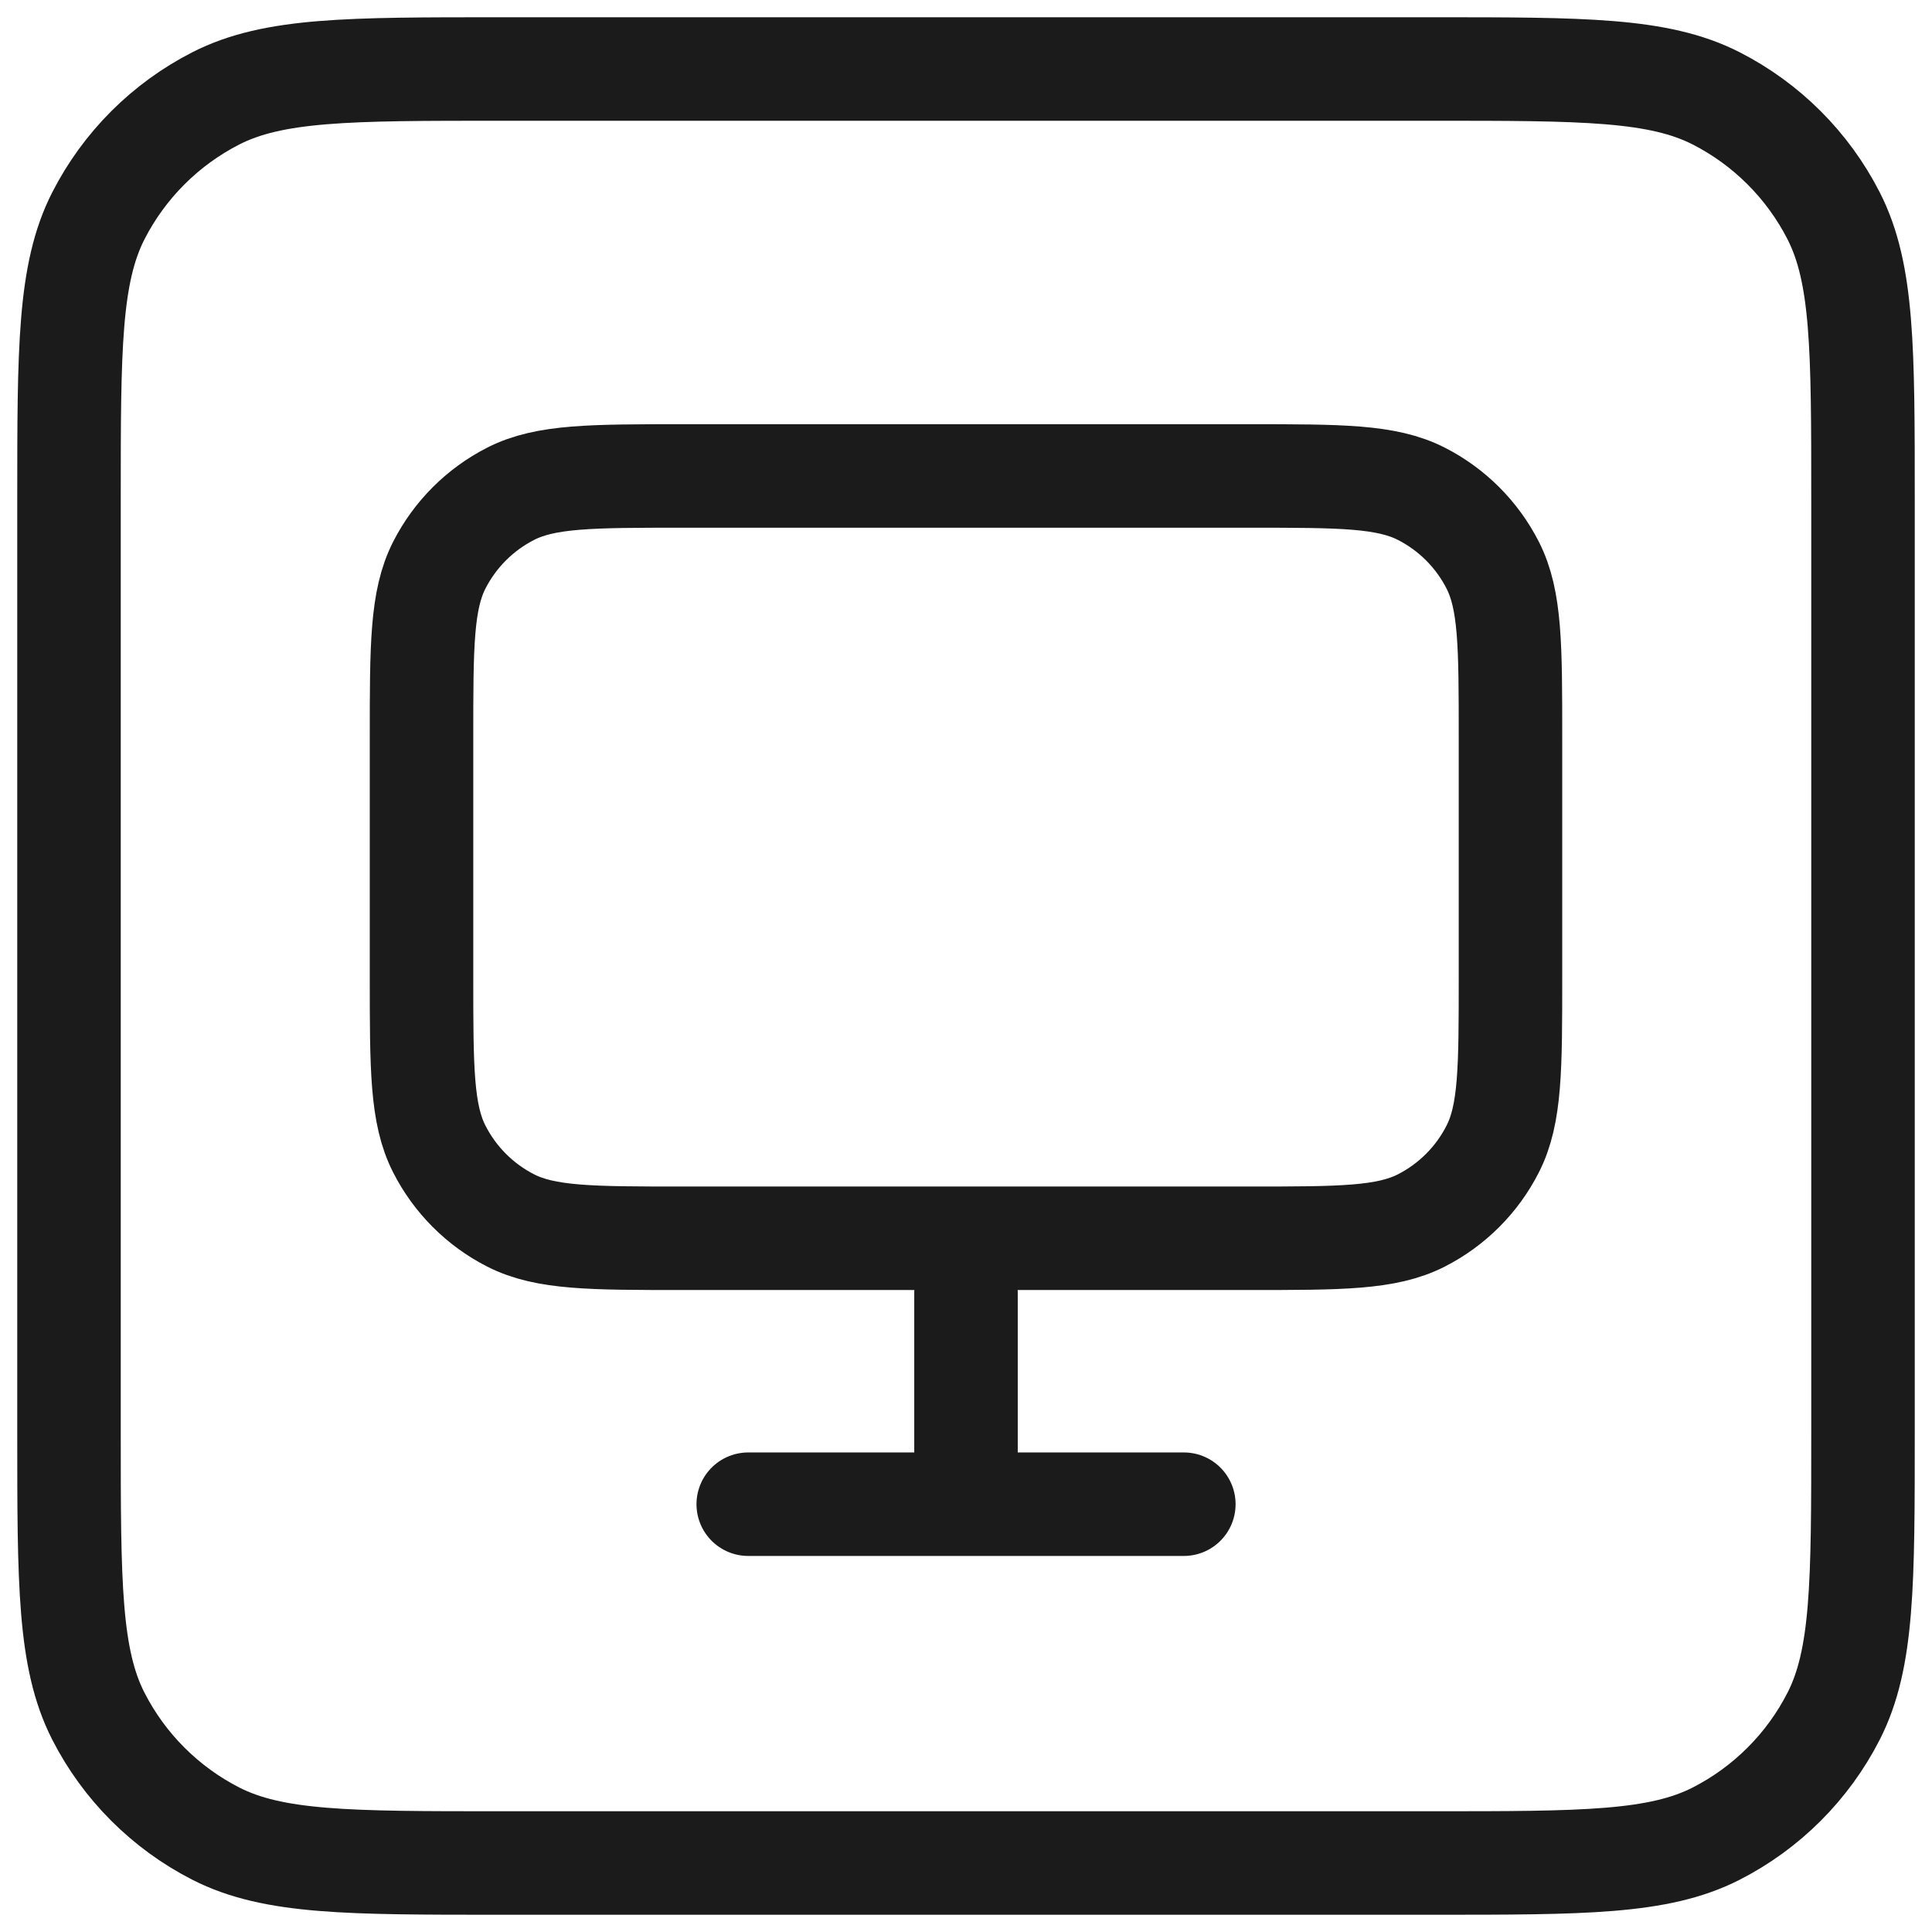 <svg width="28" height="28" viewBox="0 0 28 28" fill="none" xmlns="http://www.w3.org/2000/svg">
<path d="M14 18.735V21.8M14 21.8H10.844M14 21.8H17.157M9.897 17.946H18.103C19.429 17.946 20.092 17.946 20.599 17.688C21.044 17.461 21.406 17.099 21.633 16.653C21.891 16.147 21.891 15.484 21.891 14.158V10.686C21.891 9.36 21.891 8.697 21.633 8.19C21.406 7.745 21.044 7.383 20.599 7.156C20.092 6.898 19.429 6.898 18.103 6.898H9.897C8.571 6.898 7.908 6.898 7.401 7.156C6.956 7.383 6.594 7.745 6.367 8.19C6.109 8.697 6.109 9.36 6.109 10.686V14.158C6.109 15.484 6.109 16.147 6.367 16.653C6.594 17.099 6.956 17.461 7.401 17.688C7.908 17.946 8.571 17.946 9.897 17.946ZM7.24 27H20.76C22.944 27 24.036 27 24.871 26.575C25.604 26.201 26.201 25.604 26.575 24.871C27 24.036 27 22.944 27 20.76V7.24C27 5.056 27 3.964 26.575 3.129C26.201 2.396 25.604 1.799 24.871 1.425C24.036 1 22.944 1 20.76 1H7.24C5.056 1 3.964 1 3.129 1.425C2.396 1.799 1.799 2.396 1.425 3.129C1 3.964 1 5.056 1 7.24V20.76C1 22.944 1 24.036 1.425 24.871C1.799 25.604 2.396 26.201 3.129 26.575C3.964 27 5.056 27 7.24 27Z" stroke="#1B1B1C" stroke-width="1.5" stroke-linecap="round" stroke-linejoin="round"/>
</svg>
